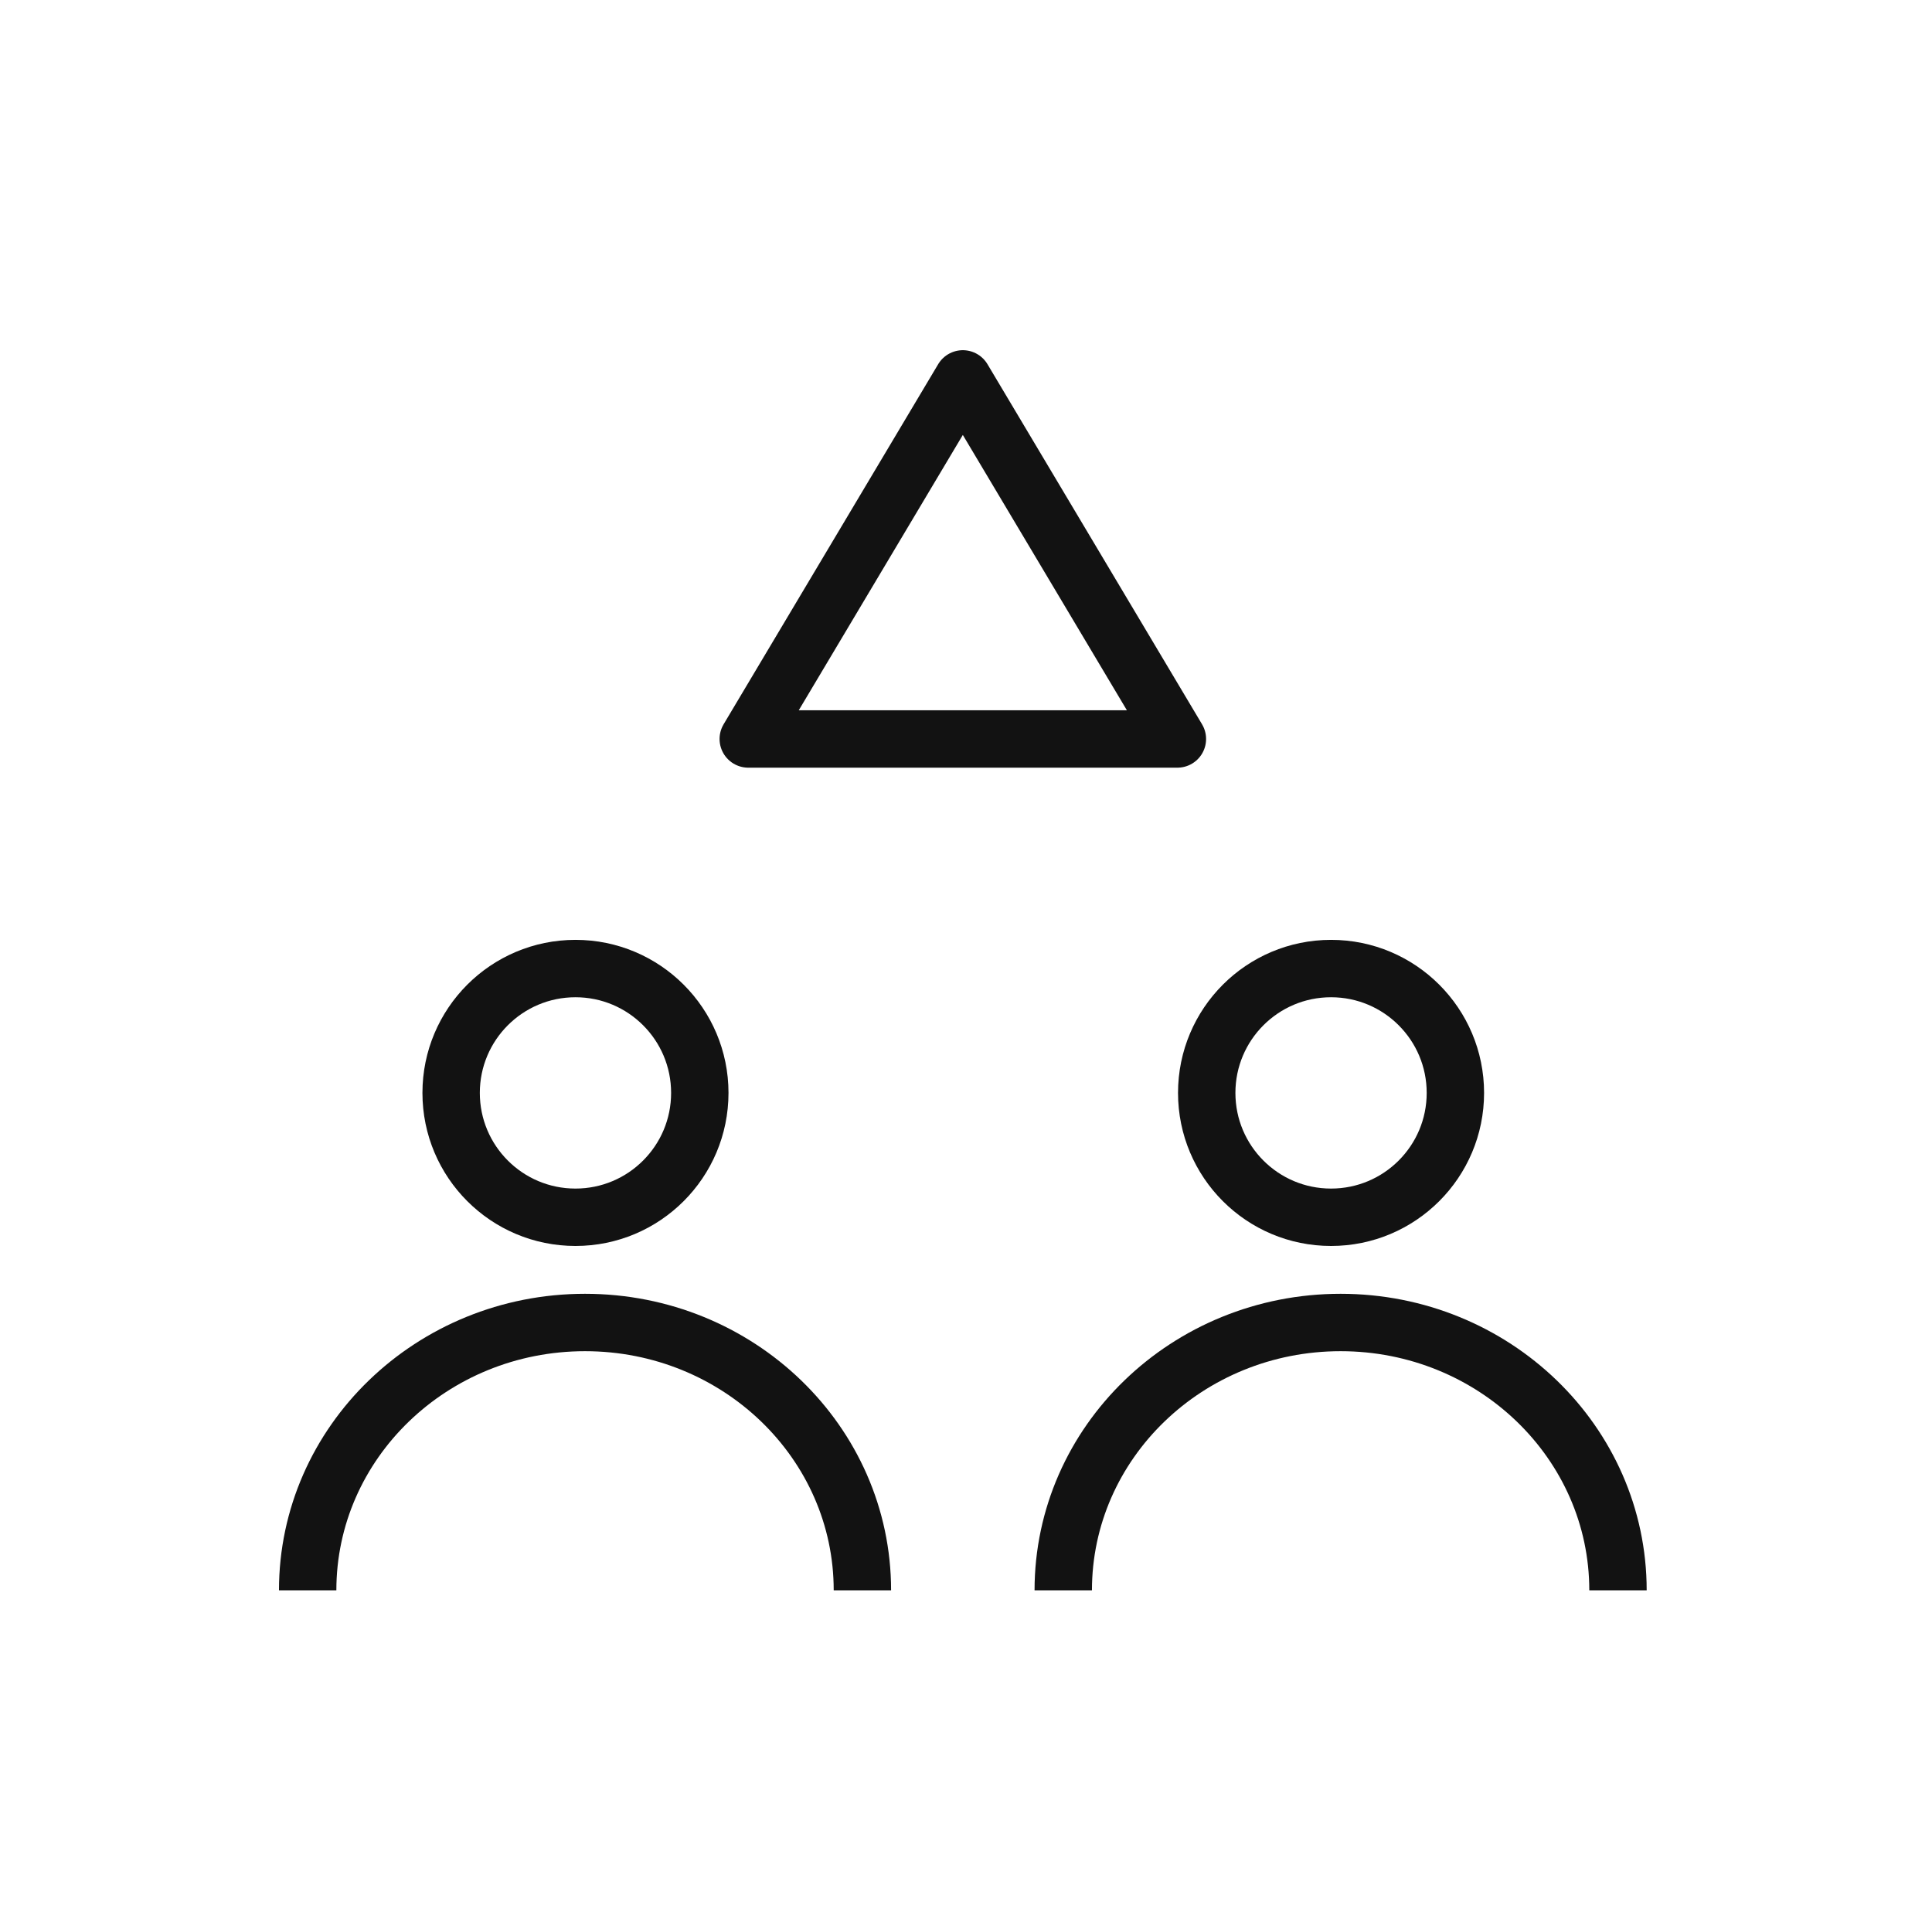 <svg width="101" height="100" viewBox="0 0 101 100" fill="none" xmlns="http://www.w3.org/2000/svg">
<circle cx="30.084" cy="57.125" r="6.5" stroke="#121212" stroke-width="3"/>
<path d="M45.084 83.125C45.084 75.393 38.592 69.125 30.584 69.125C22.576 69.125 16.084 75.393 16.084 83.125" stroke="#121212" stroke-width="3"/>
<path d="M61.551 38.625H39.117L50.334 19.804L61.551 38.625Z" stroke="#121212" stroke-width="3" stroke-linejoin="round"/>
<circle cx="69.584" cy="57.125" r="6.5" stroke="#121212" stroke-width="3"/>
<path d="M84.584 83.125C84.584 75.393 78.092 69.125 70.084 69.125C62.076 69.125 55.584 75.393 55.584 83.125" stroke="#121212" stroke-width="3"/>
</svg>
